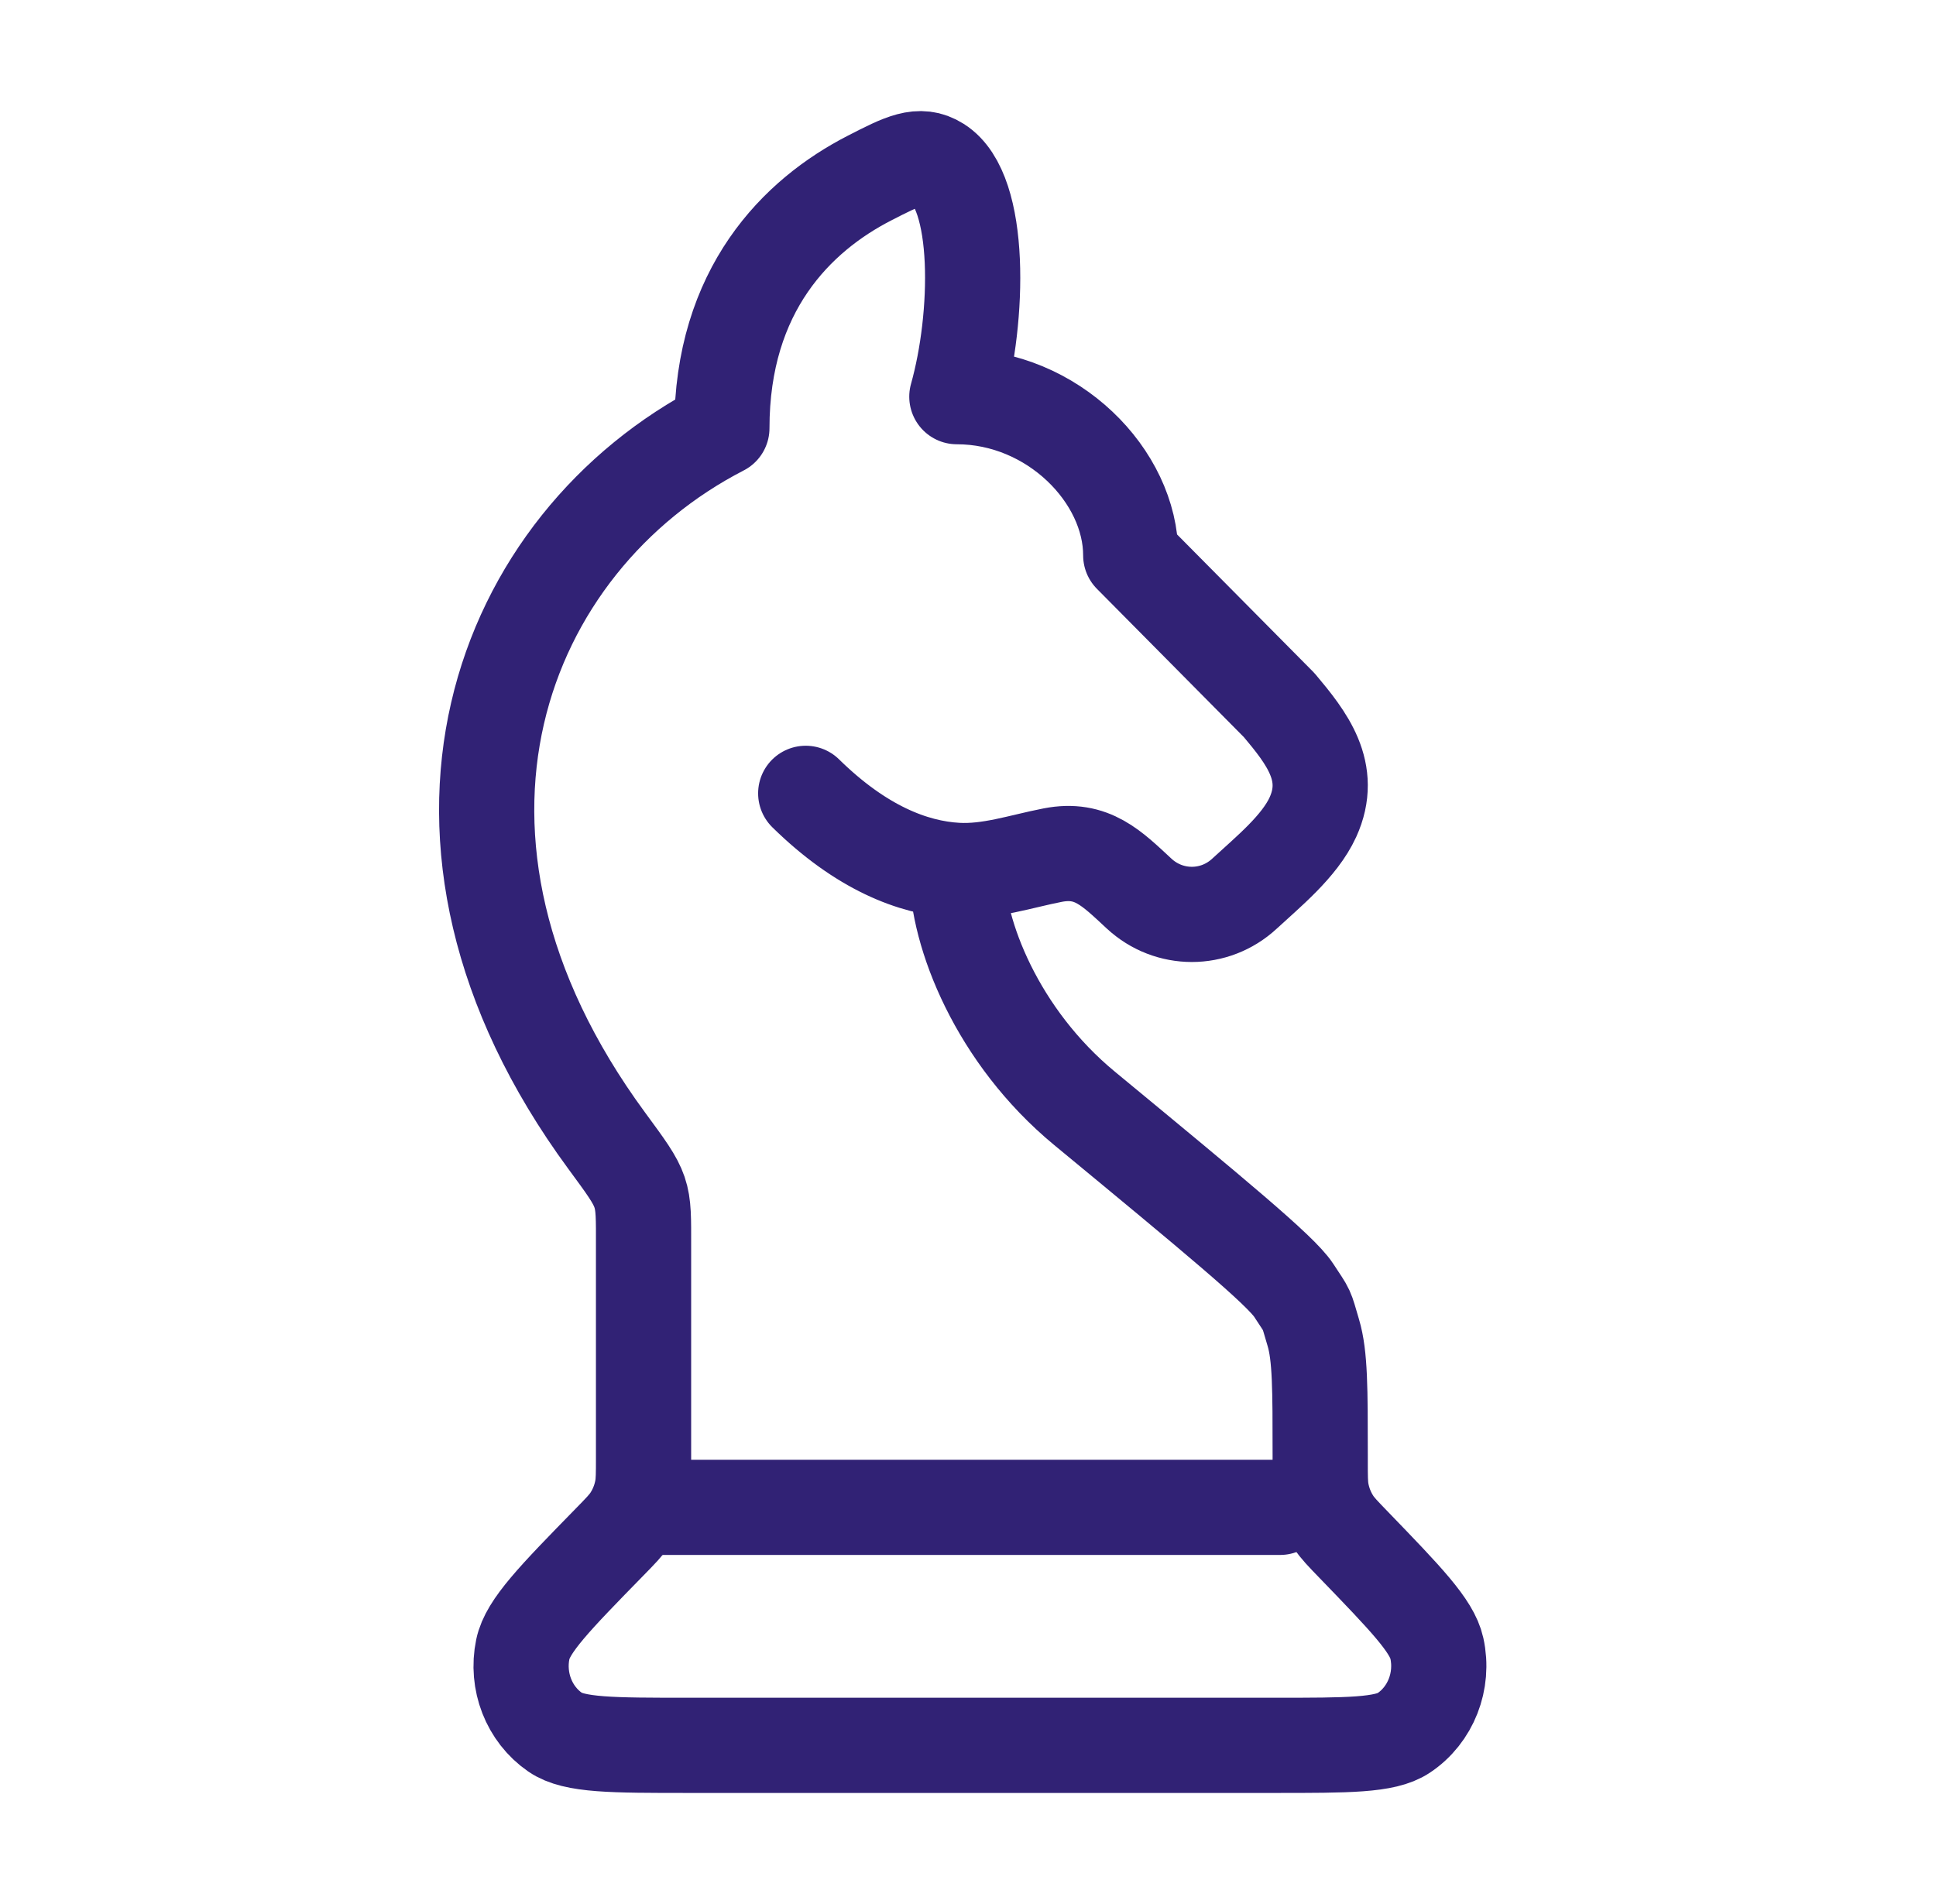 <svg width="61" height="60" viewBox="0 0 61 60" fill="none" xmlns="http://www.w3.org/2000/svg">
<path d="M30.149 27.427C30.149 29.428 31.431 32.664 34.172 34.927C38.29 38.328 40.349 40.029 40.76 40.656C41.23 41.375 41.133 41.164 41.38 41.995C41.597 42.722 41.597 43.763 41.597 45.846V46.045C41.597 46.536 41.597 46.782 41.639 47.015C41.702 47.354 41.83 47.676 42.017 47.961C42.145 48.156 42.312 48.329 42.646 48.674C44.294 50.38 45.117 51.232 45.273 51.94C45.5 52.972 45.08 54.043 44.225 54.611C43.64 55 42.481 55 40.164 55H21.695C19.291 55 18.089 55 17.491 54.586C16.668 54.018 16.264 52.979 16.473 51.971C16.625 51.237 17.484 50.357 19.203 48.598C19.552 48.242 19.726 48.063 19.859 47.86C20.041 47.581 20.168 47.267 20.231 46.935C20.277 46.694 20.277 46.439 20.277 45.929V39.29C20.277 37.51 20.326 37.592 19.116 35.946C12.084 26.377 15.767 17.085 22.745 13.492C22.745 9.129 25.116 6.782 27.394 5.613C28.448 5.072 28.976 4.801 29.562 5.17C30.938 6.034 30.853 10 30.149 12.5C33.169 12.5 35.628 15 35.628 17.5L40.306 22.222C41.167 23.247 42.019 24.322 41.367 25.752C40.946 26.674 39.942 27.485 39.213 28.16C38.272 29.033 36.834 29.033 35.892 28.16C35.037 27.368 34.406 26.706 33.169 26.947C32.162 27.143 31.185 27.485 30.149 27.427ZM30.149 27.427C28.763 27.35 27.125 26.707 25.387 25" stroke="#312275" stroke-width="3" stroke-linecap="round" stroke-linejoin="round"/>
<path d="M20.334 47.5H40.334" stroke="#312275" stroke-width="3" stroke-linecap="round"/>
</svg>
